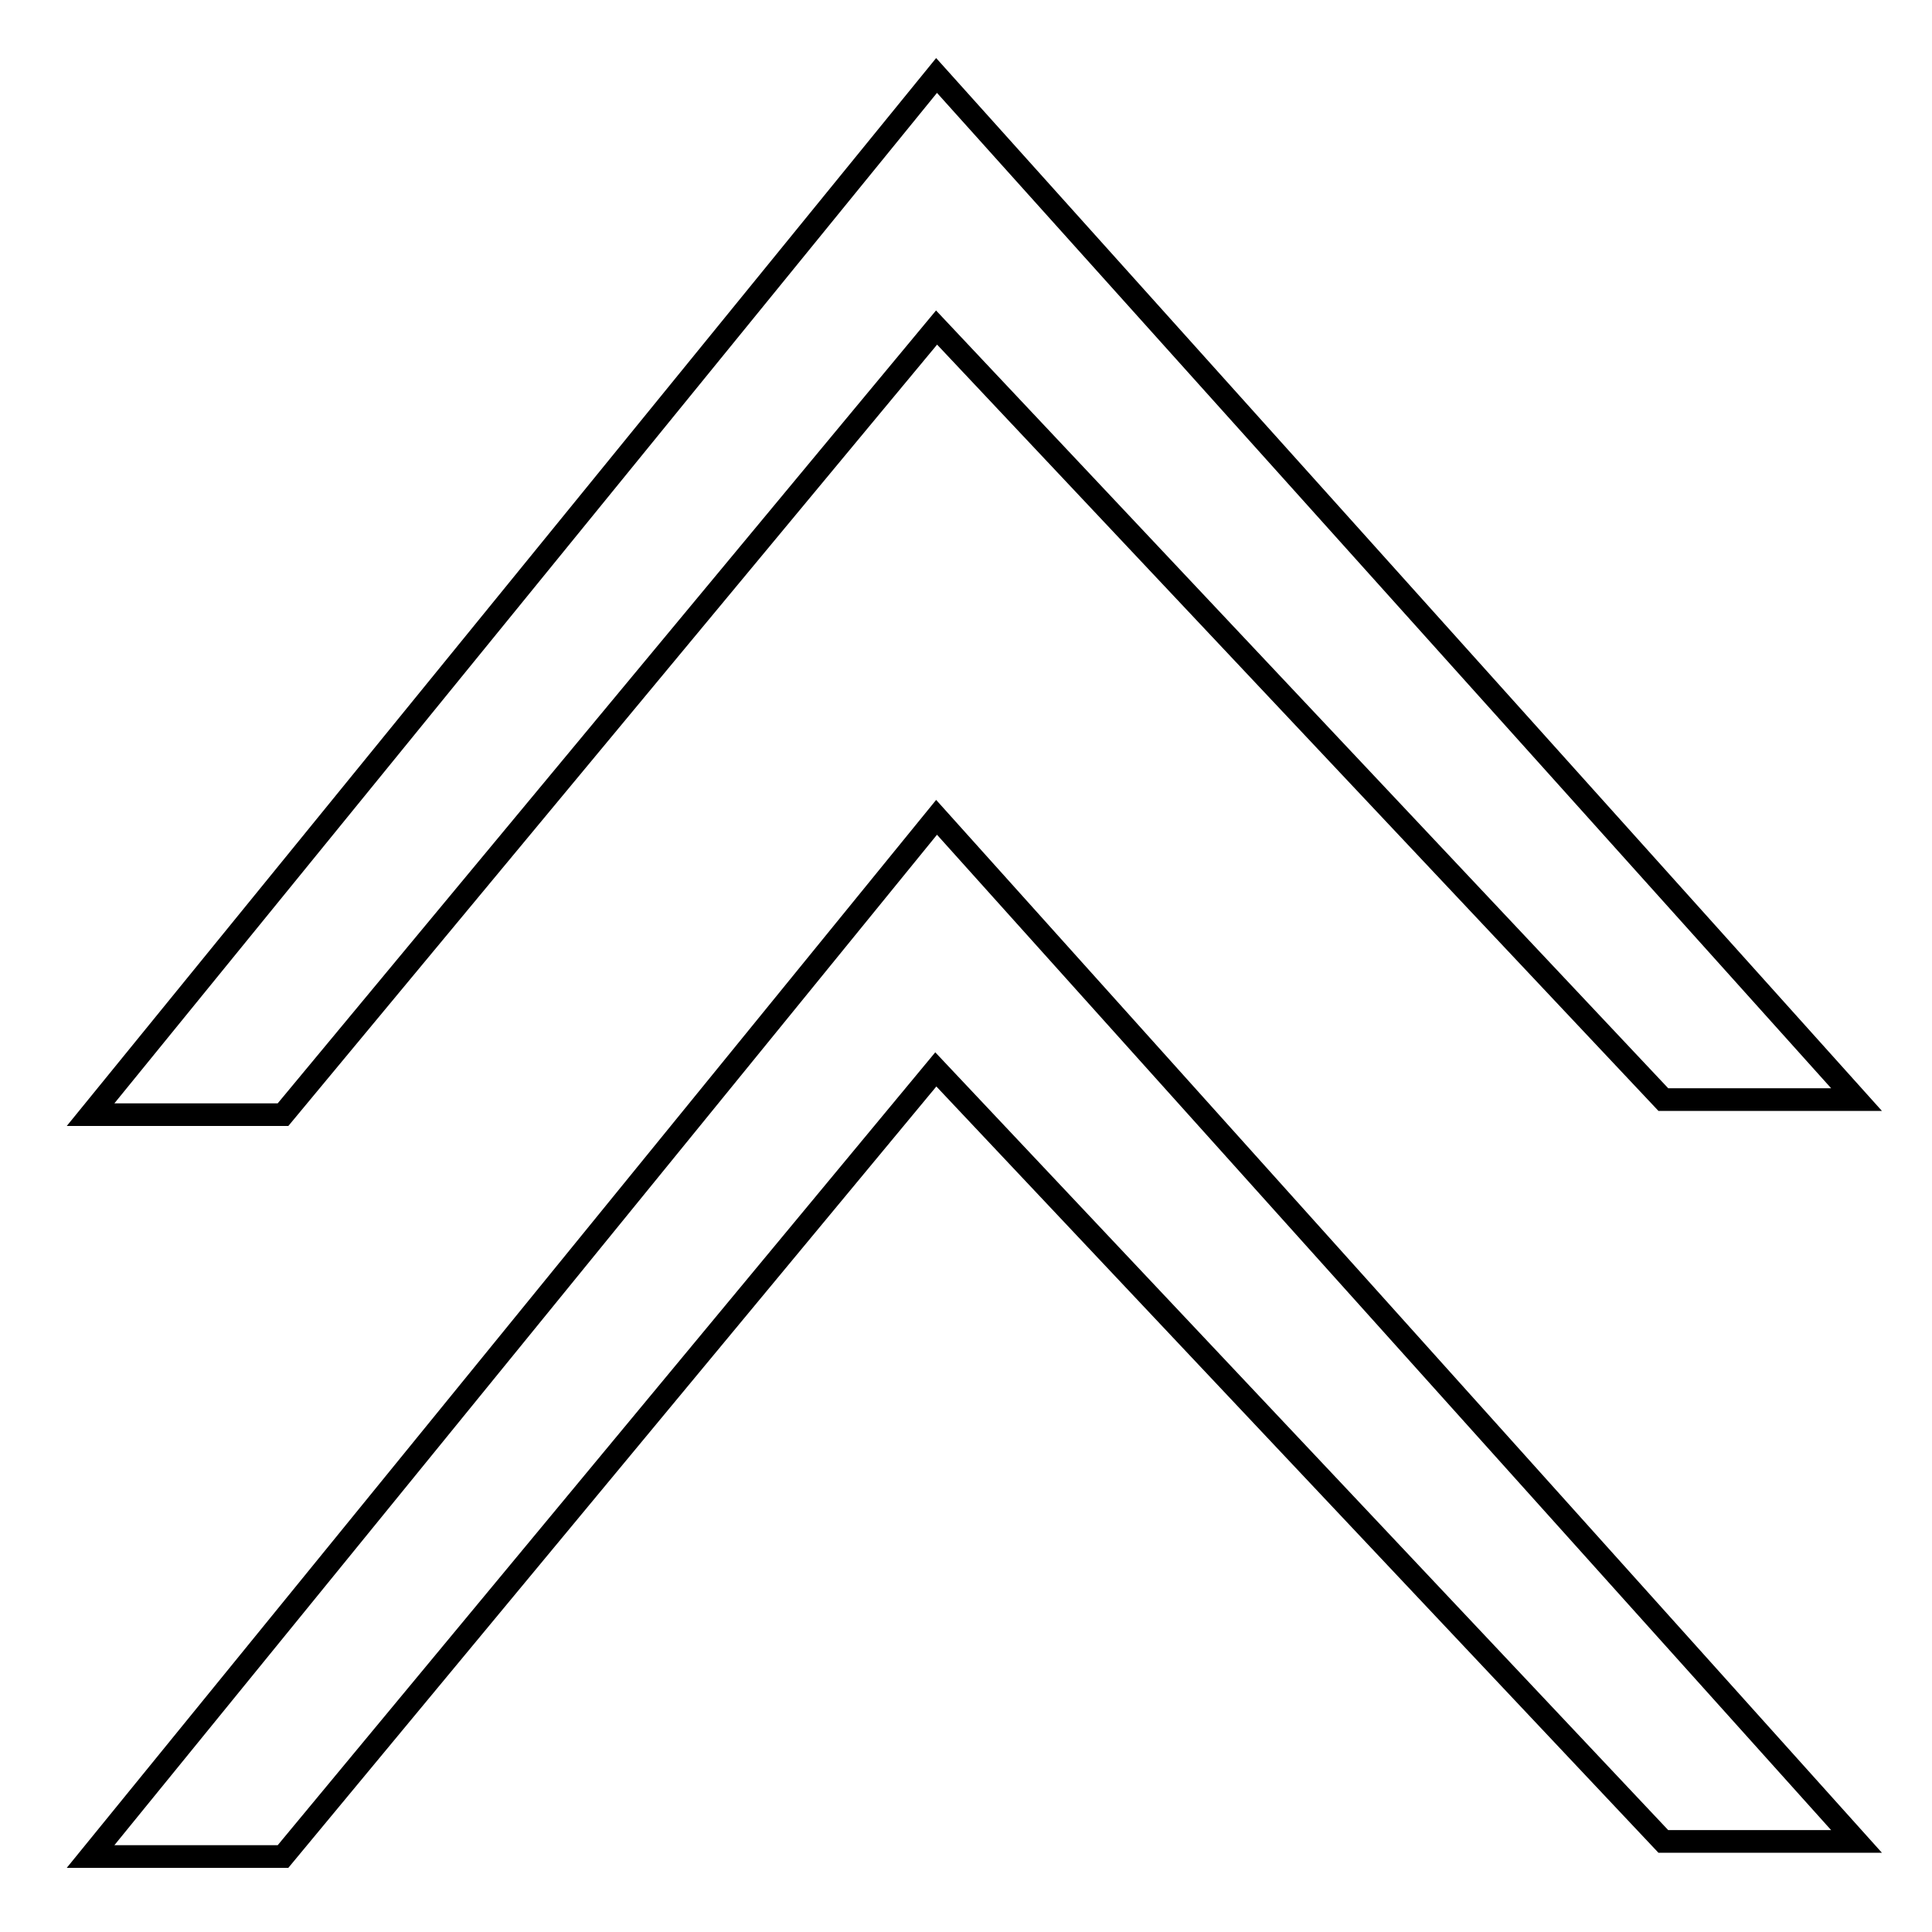 <?xml version="1.0" encoding="utf-8"?>
<!-- Svg Vector Icons : http://www.onlinewebfonts.com/icon -->
<!DOCTYPE svg PUBLIC "-//W3C//DTD SVG 1.1//EN" "http://www.w3.org/Graphics/SVG/1.1/DTD/svg11.dtd">
<svg version="1.1" xmlns="http://www.w3.org/2000/svg" xmlns:xlink="http://www.w3.org/1999/xlink" x="0px" y="0px" viewBox="0 0 256 256" enable-background="new 0 0 256 256" xml:space="preserve">
<g><g><path stroke-width="3" fill-opacity="0" stroke="#000000"  d="M10,200.8"/><path stroke-width="3" fill-opacity="0" stroke="#000000"  d="M220.4,145.7L124.1,43.4L37.5,147.7H12L124.1,10L246,145.7H220.4z"/><path stroke-width="3" fill-opacity="0" stroke="#000000"  d="M220.4,244l-96.4-102.3L37.5,246H12l112.1-137.7L246,244H220.4z"/></g></g>
</svg>
